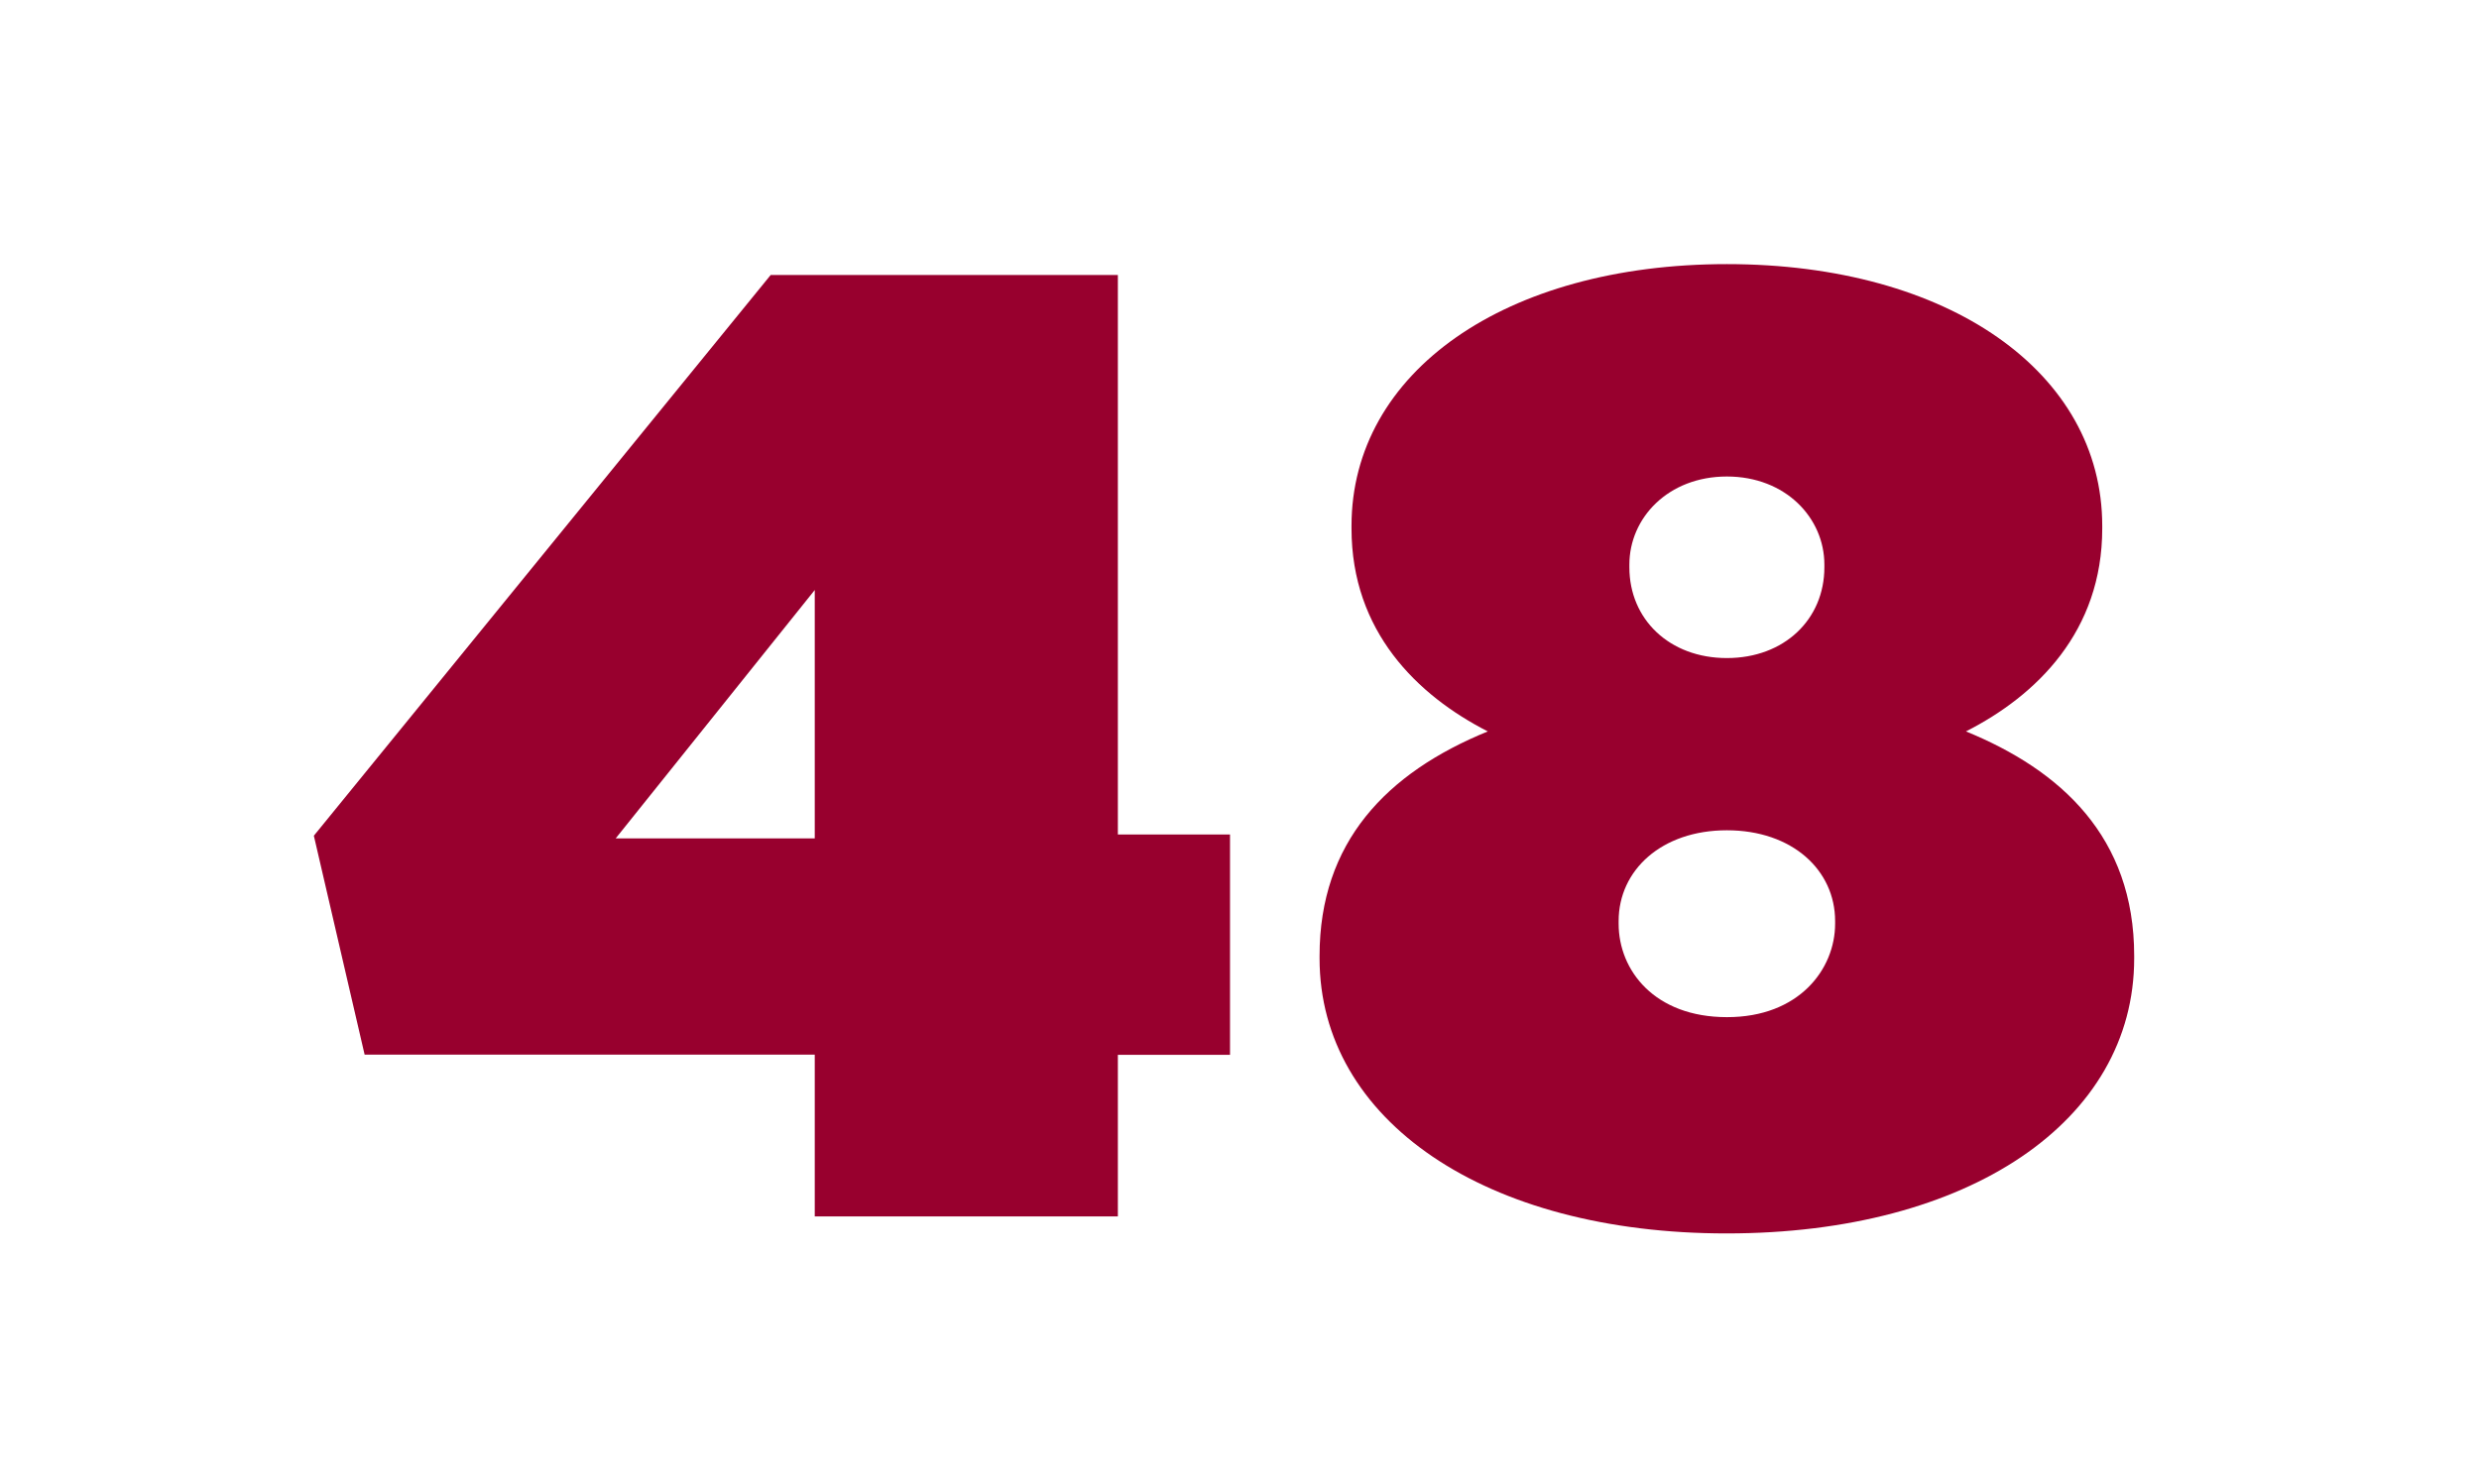 <svg xmlns="http://www.w3.org/2000/svg" xmlns:xlink="http://www.w3.org/1999/xlink" id="Livello_1" x="0px" y="0px" viewBox="0 0 177.72 106.45" style="enable-background:new 0 0 177.72 106.45;" xml:space="preserve"><style type="text/css">	.st0{display:none;}	.st1{fill:#98002E;}</style><g id="Livello_2_00000119093482239166059740000009702278342398097833_" class="st0"></g><g>	<path class="st1" d="M58.41,75.63H26.14l-3.64-15.7l32.75-40.21h24.89v40.12h8.04v15.8h-8.04v11.59H58.41V75.63z M58.41,60.12  V42.31L44.14,60.12H58.41z"></path>	<path class="st1" d="M94.6,68.73v-0.19c0-8.14,4.79-13.12,12.06-16.09c-5.07-2.59-9.77-7.18-9.77-14.55v-0.19  c0-11.01,11.01-18.77,26.91-18.77s26.91,7.76,26.91,18.77v0.19c0,7.37-4.69,11.97-9.77,14.55c6.8,2.78,12.06,7.56,12.06,16.09v0.19  c0,11.68-11.87,19.72-29.2,19.72C106.47,88.46,94.6,80.32,94.6,68.73z M131.56,66.24v-0.19c0-3.64-3.06-6.51-7.76-6.51  c-4.69,0-7.76,2.87-7.76,6.51v0.19c0,3.35,2.58,6.7,7.76,6.7C128.97,72.95,131.56,69.5,131.56,66.24z M130.79,40.68v-0.19  c0-3.35-2.78-6.32-6.99-6.32s-6.99,2.97-6.99,6.32v0.19c0,3.73,2.87,6.51,6.99,6.51S130.79,44.41,130.79,40.68z"></path></g></svg>